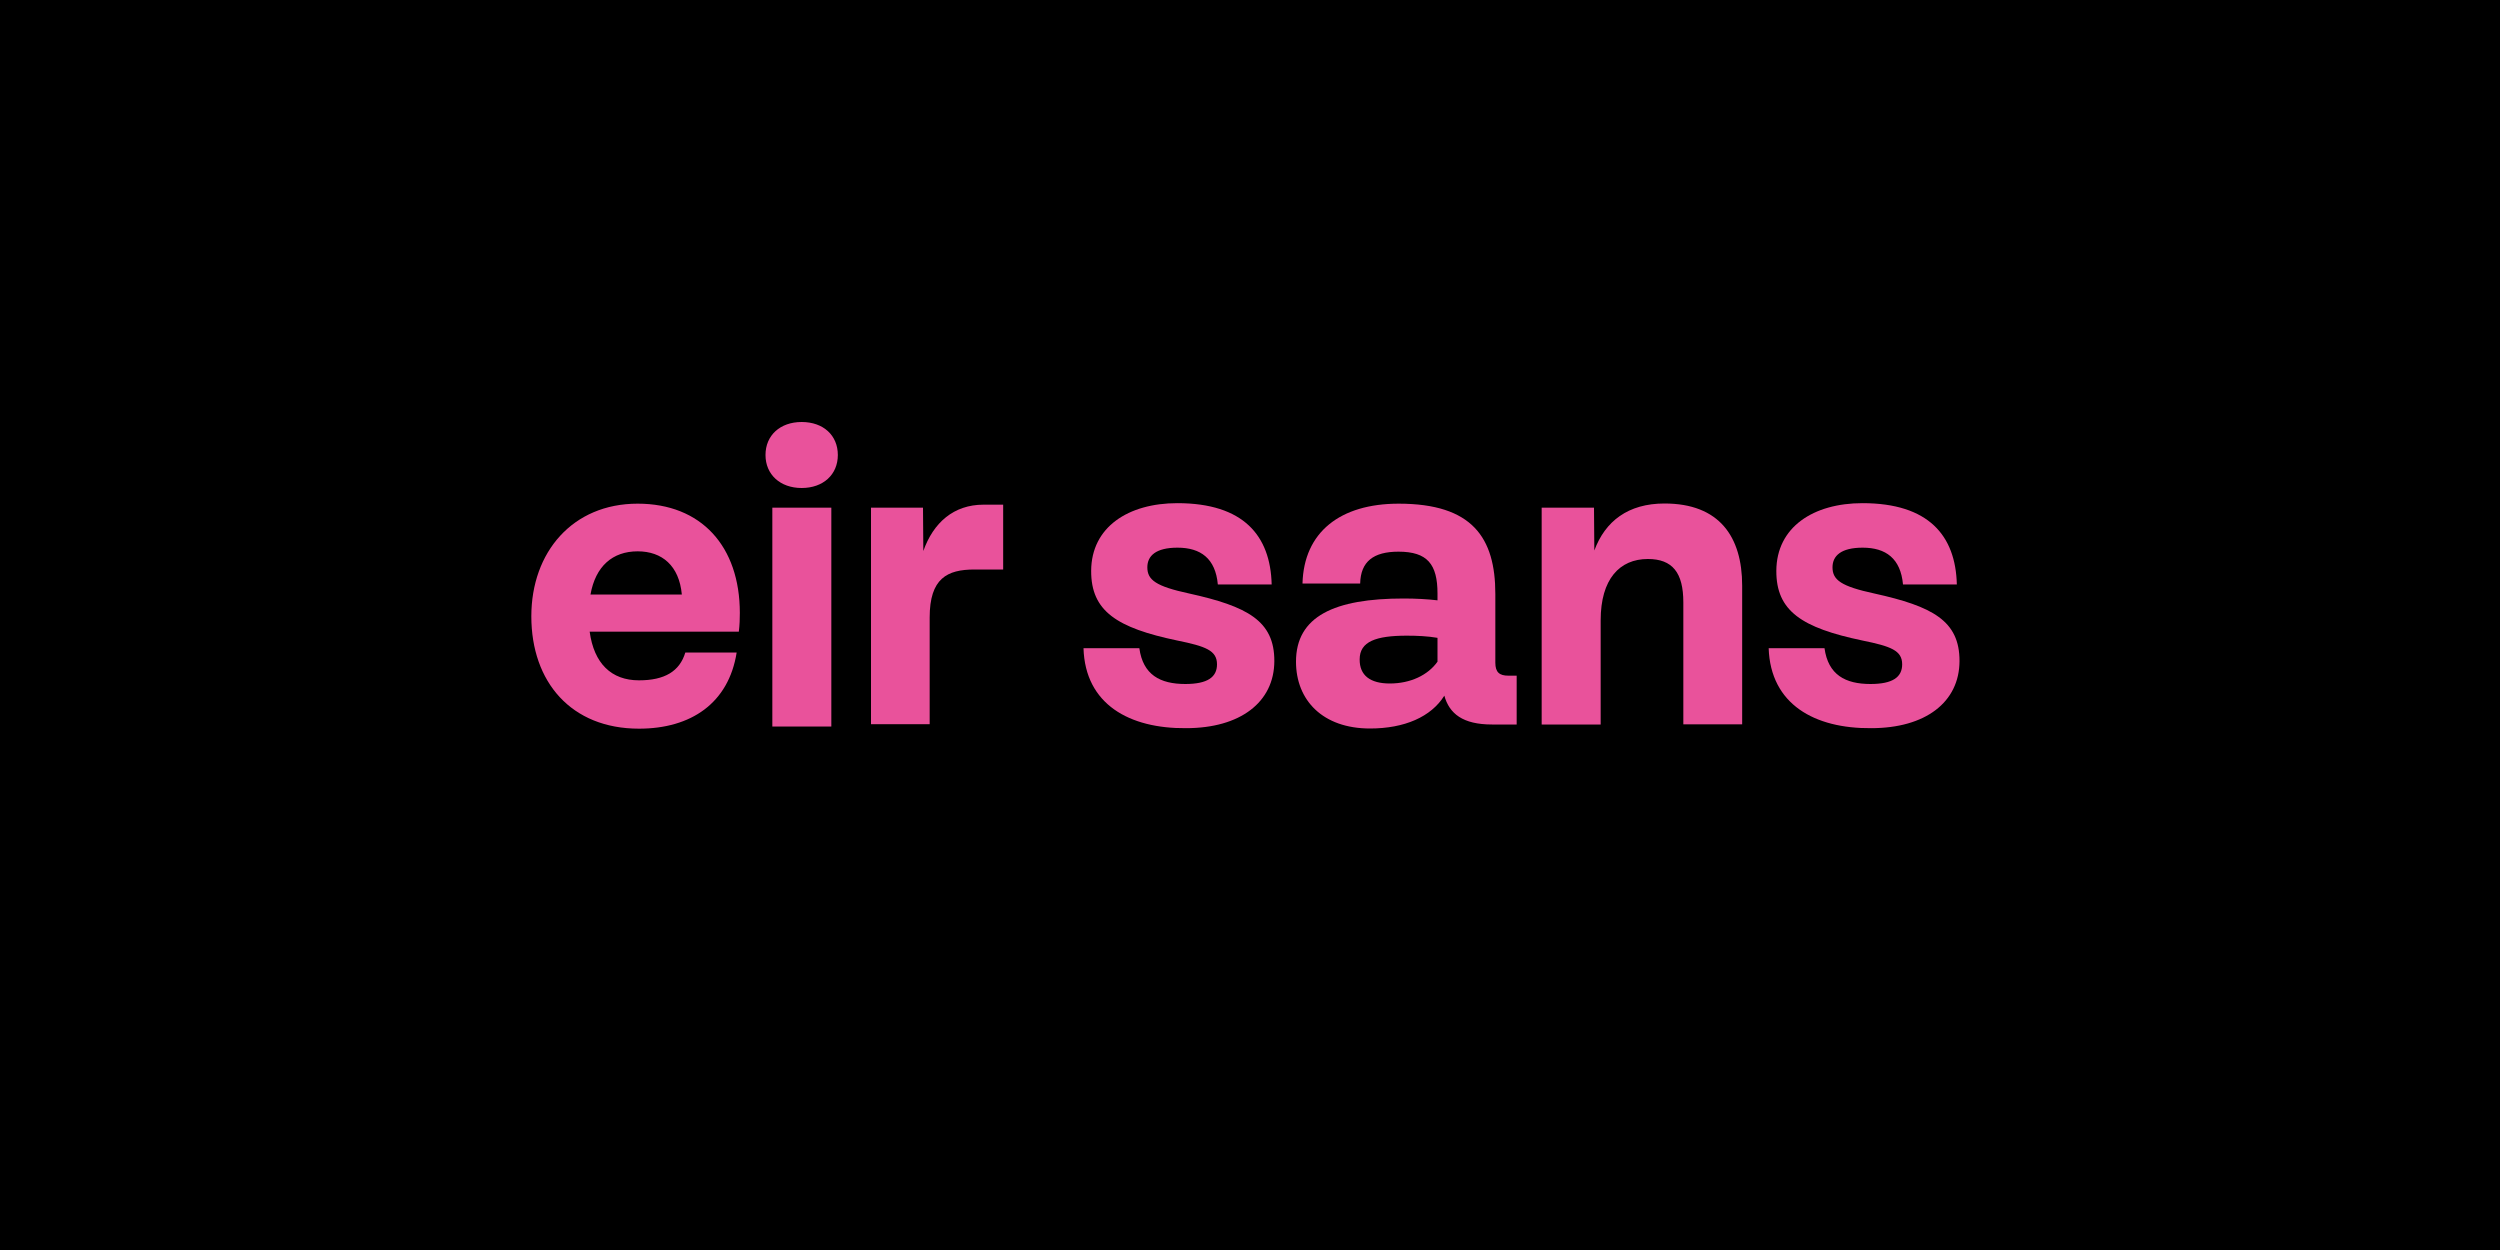 <?xml version="1.0" encoding="utf-8"?>
<!-- Generator: Adobe Illustrator 27.3.1, SVG Export Plug-In . SVG Version: 6.00 Build 0)  -->
<svg version="1.1" id="Layer_1" xmlns="http://www.w3.org/2000/svg" xmlns:xlink="http://www.w3.org/1999/xlink" x="0px" y="0px"
	 viewBox="0 0 1500 750" style="enable-background:new 0 0 1500 750;" xml:space="preserve">
<style type="text/css">
	.st0{fill:#E9529B;}
</style>
<path d="M0,0h1500v750H0V0z"/>
<g>
	<path class="st0" d="M318.8,369.8c0-38.6,24.8-67.6,63.8-67.6c38.2,0,61.3,25.6,61.3,65.6c0,3.5-0.1,7-0.6,11.2h-89.5
		c2.6,19.1,13,29.2,29.6,29.2c15.4,0,24.4-5.4,27.8-16.7h30.8c-4.8,30.4-27.4,45.7-58.6,45.7C342.7,437.2,318.8,409.2,318.8,369.8z
		 M409.1,356.7c-1.6-17.3-11.9-25.9-26.5-25.9c-15.1,0-25.3,9-28.3,25.9H409.1z"/>
	<path class="st0" d="M459.3,273c0-11.8,8.8-19.8,21.7-19.8c13,0,21.7,8,21.7,19.8s-8.8,19.8-21.7,19.8
		C468.1,292.8,459.3,284.7,459.3,273z M463.4,304.6h35.4v131.3h-35.4V304.6z"/>
	<path class="st0" d="M522.7,304.6h31.1l0.2,26c6-17,18.2-27.8,36.1-27.8h11.8v38.9h-17.2c-16.4,0-26.9,5.3-26.9,28.8v64h-35.2
		V304.6z"/>
	<path class="st0" d="M650.1,388.9h33.5c2.2,16,12.5,21.5,27.6,21.5c13.3,0,19-4.1,19-11.8c0-8.3-6.7-10.8-23.9-14.3
		c-36.2-7.6-51.7-17.6-51.6-41.8c0.1-26.3,22.3-40.6,51.7-40.6c39.6,0,55.9,19.4,56.6,48.8h-32.3c-1.4-15.6-10.3-22.1-24.2-22.1
		c-13,0-18.1,4.9-18.1,11.8c0,7.6,5.2,11.4,25.1,15.7c34.8,7.7,51.2,16.3,51.1,40.6c-0.1,24.6-20.4,40.2-53,40.2
		C677.8,437.2,651.1,422.7,650.1,388.9z"/>
	<path class="st0" d="M866.6,417.4c-7.9,12.7-23.9,19.7-44.6,19.7c-28.3,0-44.4-16.9-44.4-40.1c0-27.2,23-37.9,64.6-37.9
		c7.2,0,14.4,0.4,20.3,1.1v-4.1c0-17.6-6.1-25.1-23.4-25.1c-15,0-22.7,5.9-23,19.1h-34.6c0.8-30.8,22.6-47.9,57.7-47.9
		c44.2,0,58,20.4,58,54.2v41.2c0,5.8,2.5,7.8,7.8,7.8h5v29.3h-14.8C877.7,434.7,869.6,428.2,866.6,417.4z M833.9,410.1
		c12.2,0,22.8-4.9,28.6-13.1v-14.3c-5.8-1-12.1-1.3-18.4-1.3c-18.5,0-28.3,3.5-28.3,14.2C815.7,405.3,822.2,410.1,833.9,410.1z"/>
	<path class="st0" d="M988.7,335.4c-16.9,0-28.3,12-28.3,36.8v62.5H925V304.6h31.4l0.2,25.7c6.5-17.6,20.3-28.2,42.1-28.2
		c32.9,0,46.6,19.9,46.6,49.3v83.2H1010v-73.2C1010,343.6,1003.5,335.4,988.7,335.4z"/>
	<path class="st0" d="M1061.2,388.9h33.5c2.2,16,12.5,21.5,27.6,21.5c13.3,0,19-4.1,19-11.8c0-8.3-6.7-10.8-23.9-14.3
		c-36.2-7.6-51.7-17.6-51.6-41.8c0.1-26.3,22.3-40.6,51.7-40.6c39.6,0,55.9,19.4,56.6,48.8h-32.3c-1.4-15.6-10.3-22.1-24.2-22.1
		c-13,0-18.1,4.9-18.1,11.8c0,7.6,5.2,11.4,25.1,15.7c34.8,7.7,51.2,16.3,51.1,40.6c-0.1,24.6-20.4,40.2-53,40.2
		C1088.9,437.2,1062.3,422.7,1061.2,388.9z"/>
</g>
</svg>
